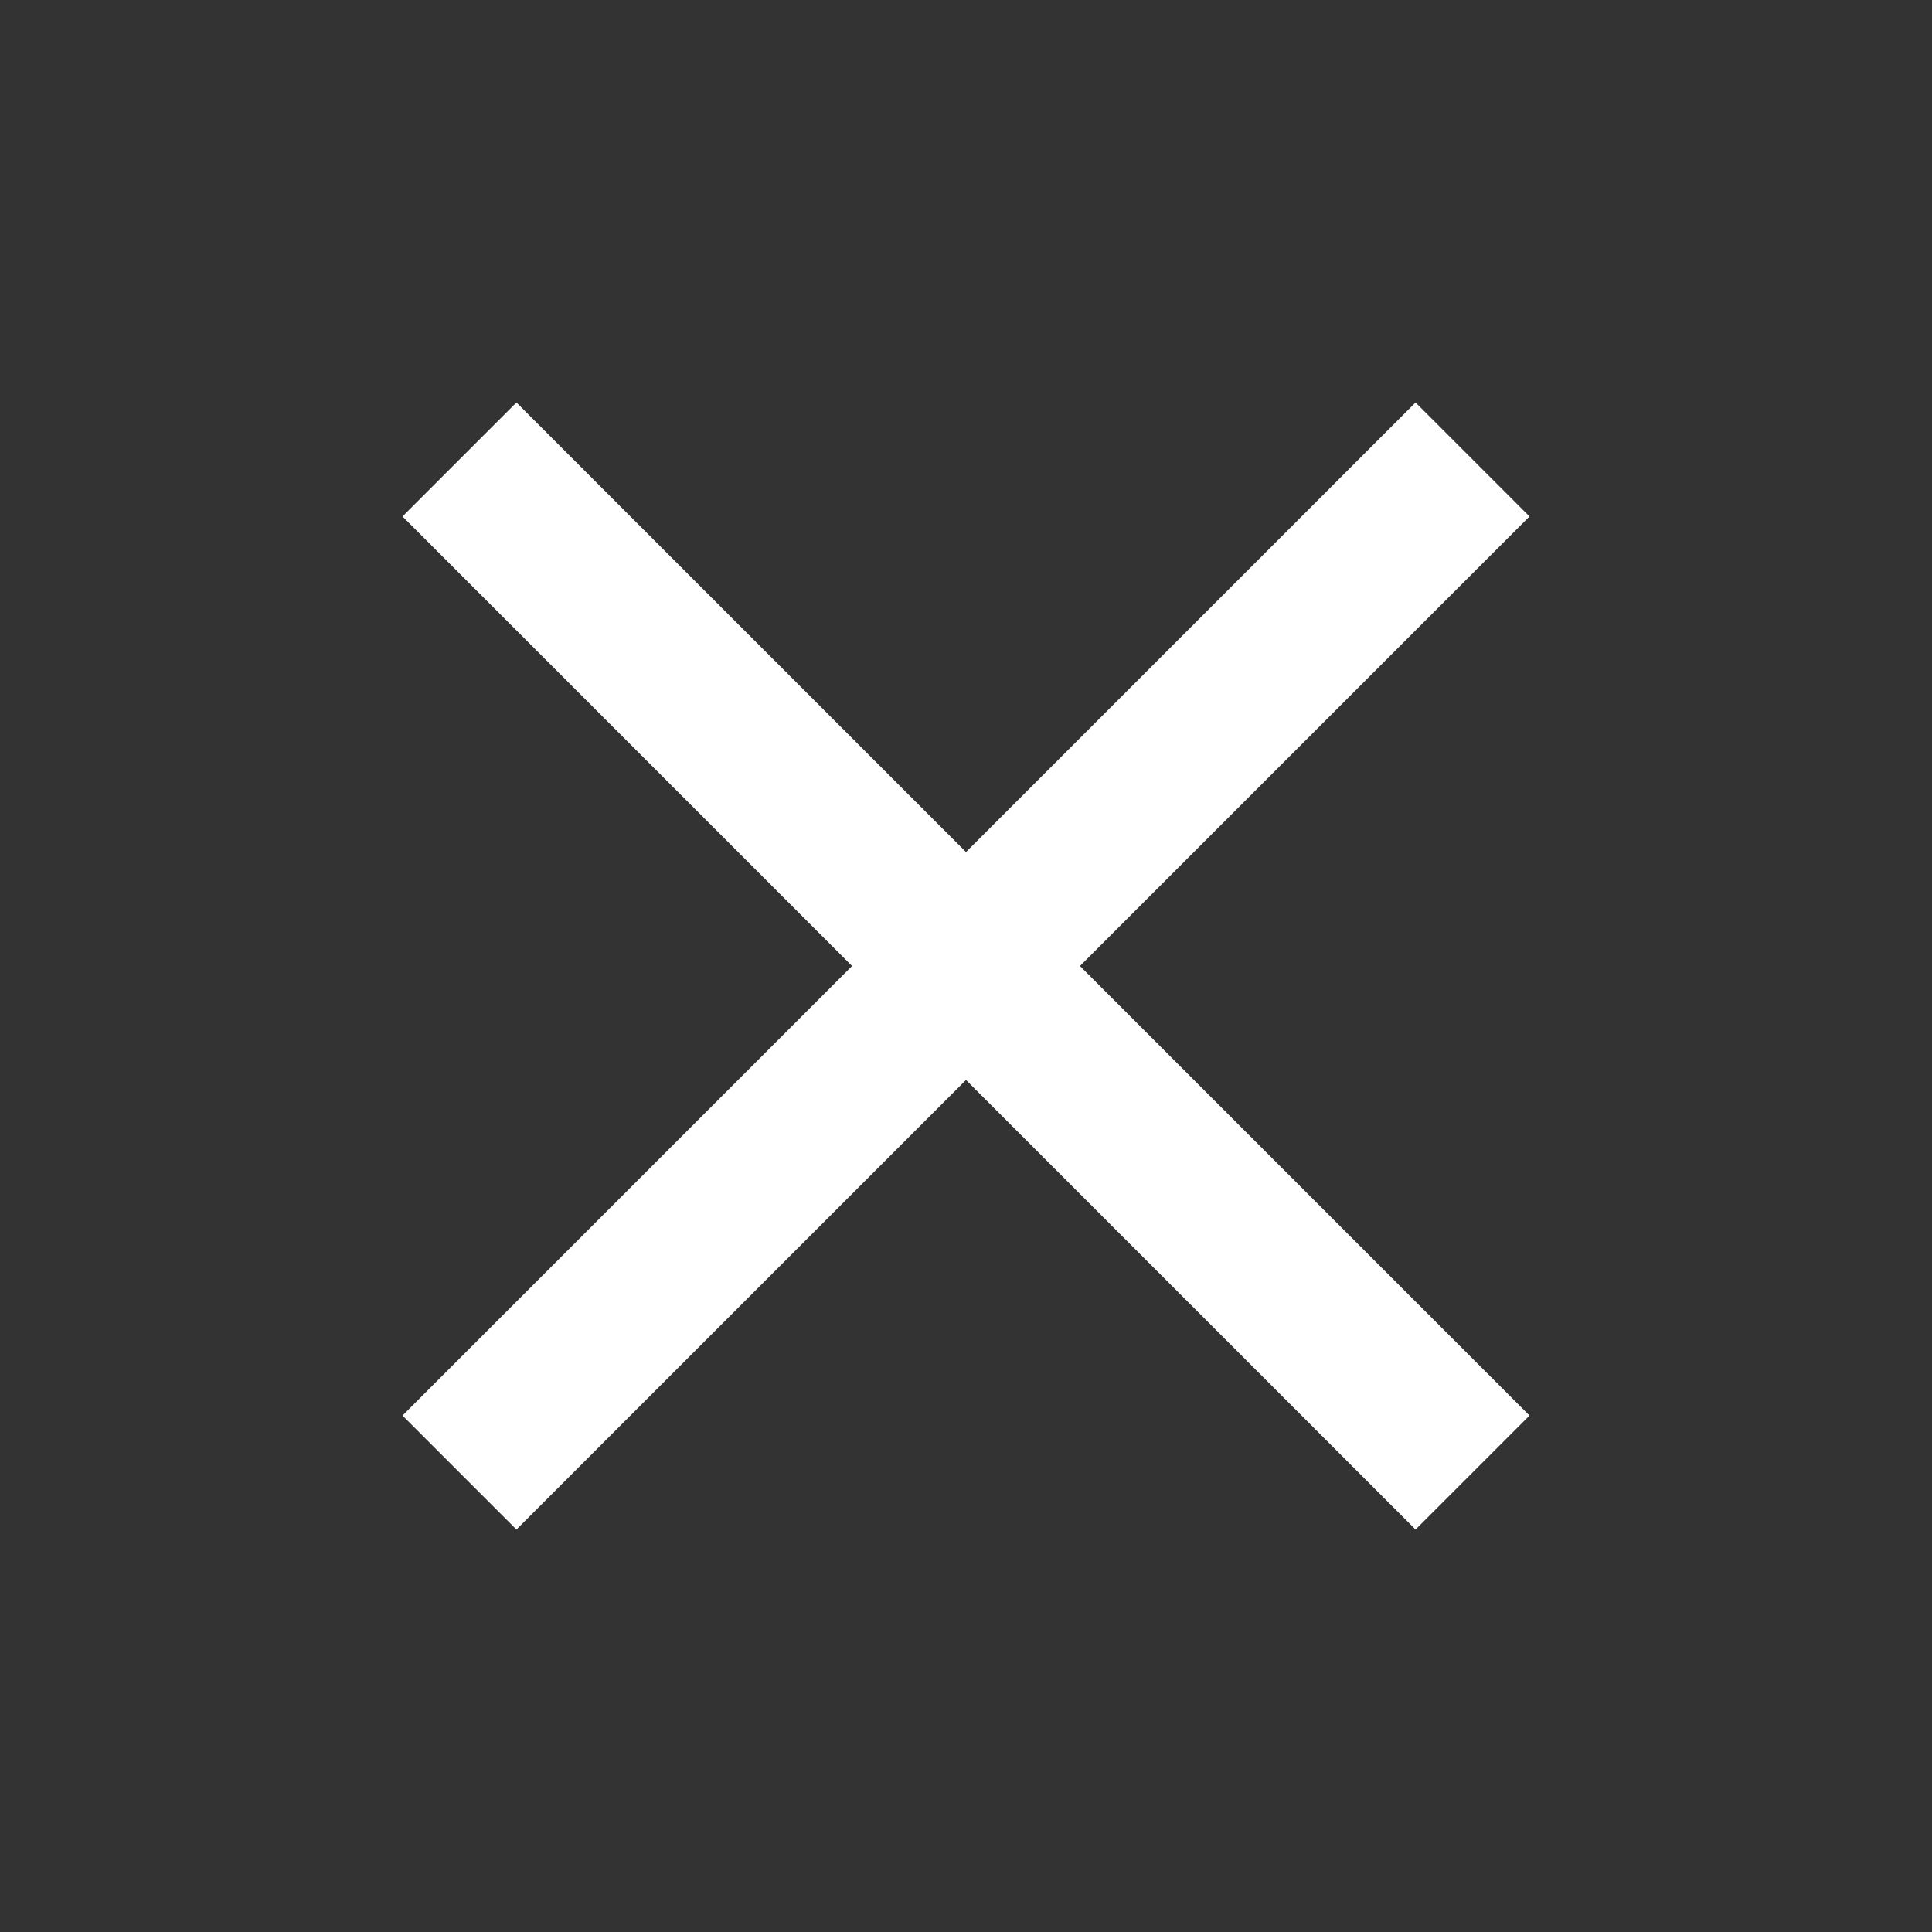 <svg xmlns="http://www.w3.org/2000/svg" xmlns:xlink="http://www.w3.org/1999/xlink" version="1.1" x="0px" y="0px" width="100%" height="100%" viewBox="334 434 768 768" xml:space="preserve">
	<rect x="334" y="434" width="768" height="768" fill="#333333" stroke="none"/>
	<g id="close">
		<path fill="#fff" d="M942,639.3L896.7,594L718,772.7L539.3,594L494,639.3L672.7,818L494,996.7l45.3,45.3L718,863.3L896.7,1042l45.3-45.3 L763.3,818L942,639.3z"/>
	</g>

</svg>
